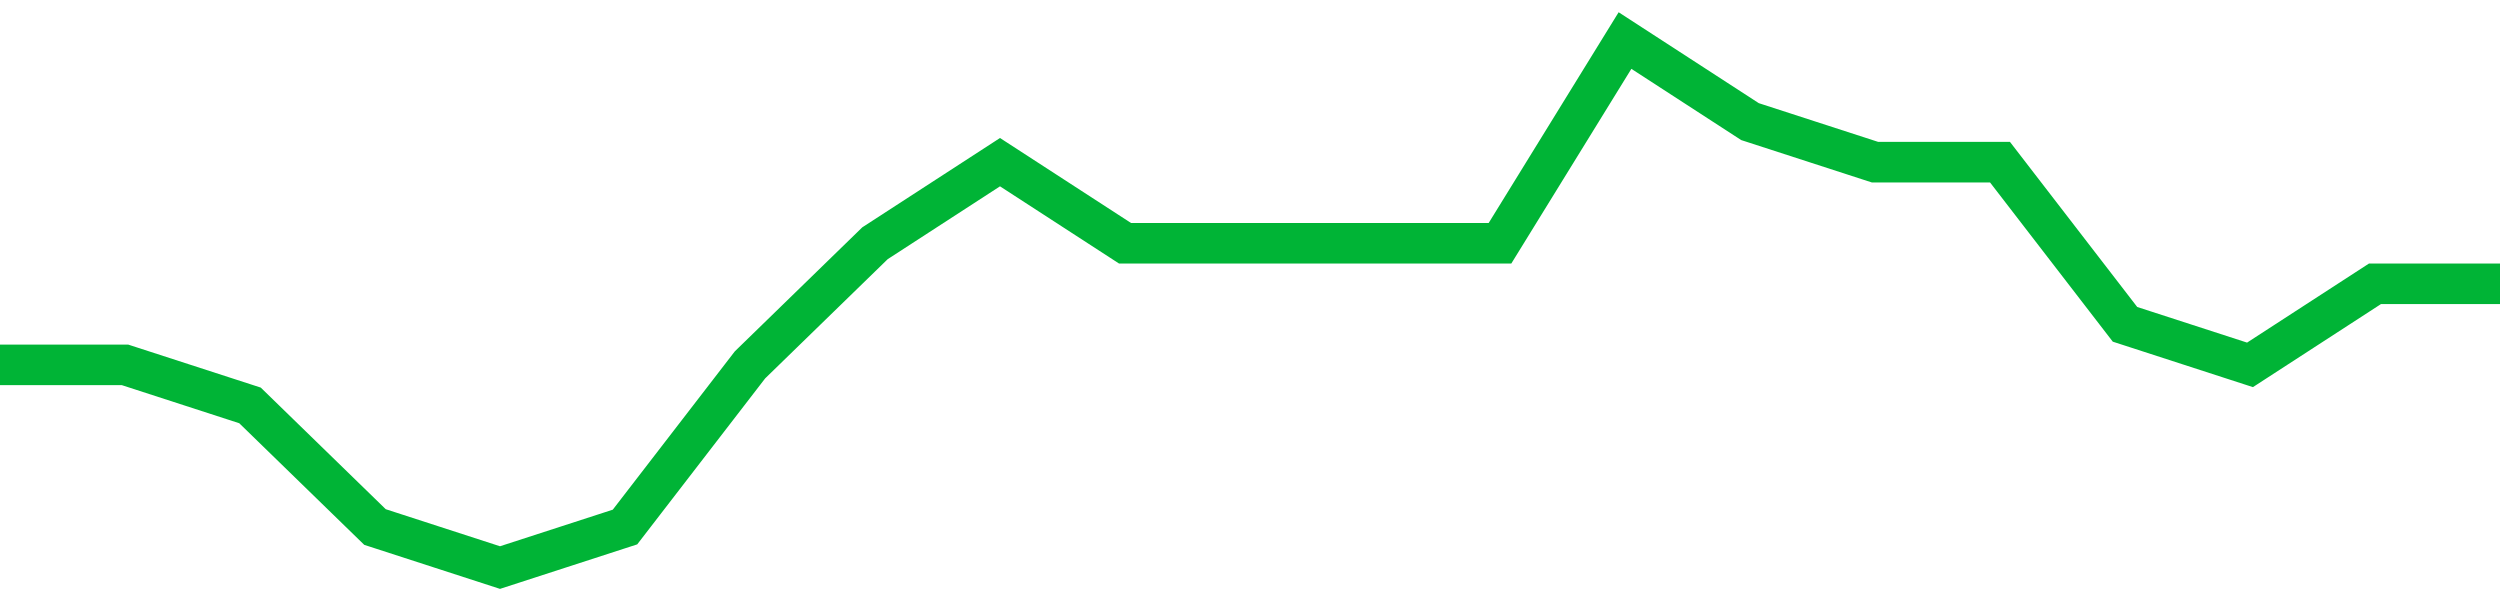 <!-- Generated with https://github.com/jxxe/sparkline/ --><svg viewBox="0 0 185 45" class="sparkline" xmlns="http://www.w3.org/2000/svg"><path class="sparkline--fill" d="M 0 27 L 0 27 L 9.25 27 L 18.5 30 L 27.75 39 L 37 42 L 46.25 39 L 55.5 27 L 64.75 18 L 74 12 L 83.25 18 L 92.5 18 L 101.75 18 L 111 18 L 120.25 3 L 129.5 9 L 138.75 12 L 148 12 L 157.25 24 L 166.5 27 L 175.75 21 L 185 21 V 45 L 0 45 Z" stroke="none" fill="none" ></path><path class="sparkline--line" d="M 0 27 L 0 27 L 9.25 27 L 18.5 30 L 27.75 39 L 37 42 L 46.25 39 L 55.5 27 L 64.75 18 L 74 12 L 83.25 18 L 92.5 18 L 101.75 18 L 111 18 L 120.25 3 L 129.5 9 L 138.75 12 L 148 12 L 157.25 24 L 166.5 27 L 175.75 21 L 185 21" fill="none" stroke-width="3" stroke="#00B436" ></path></svg>